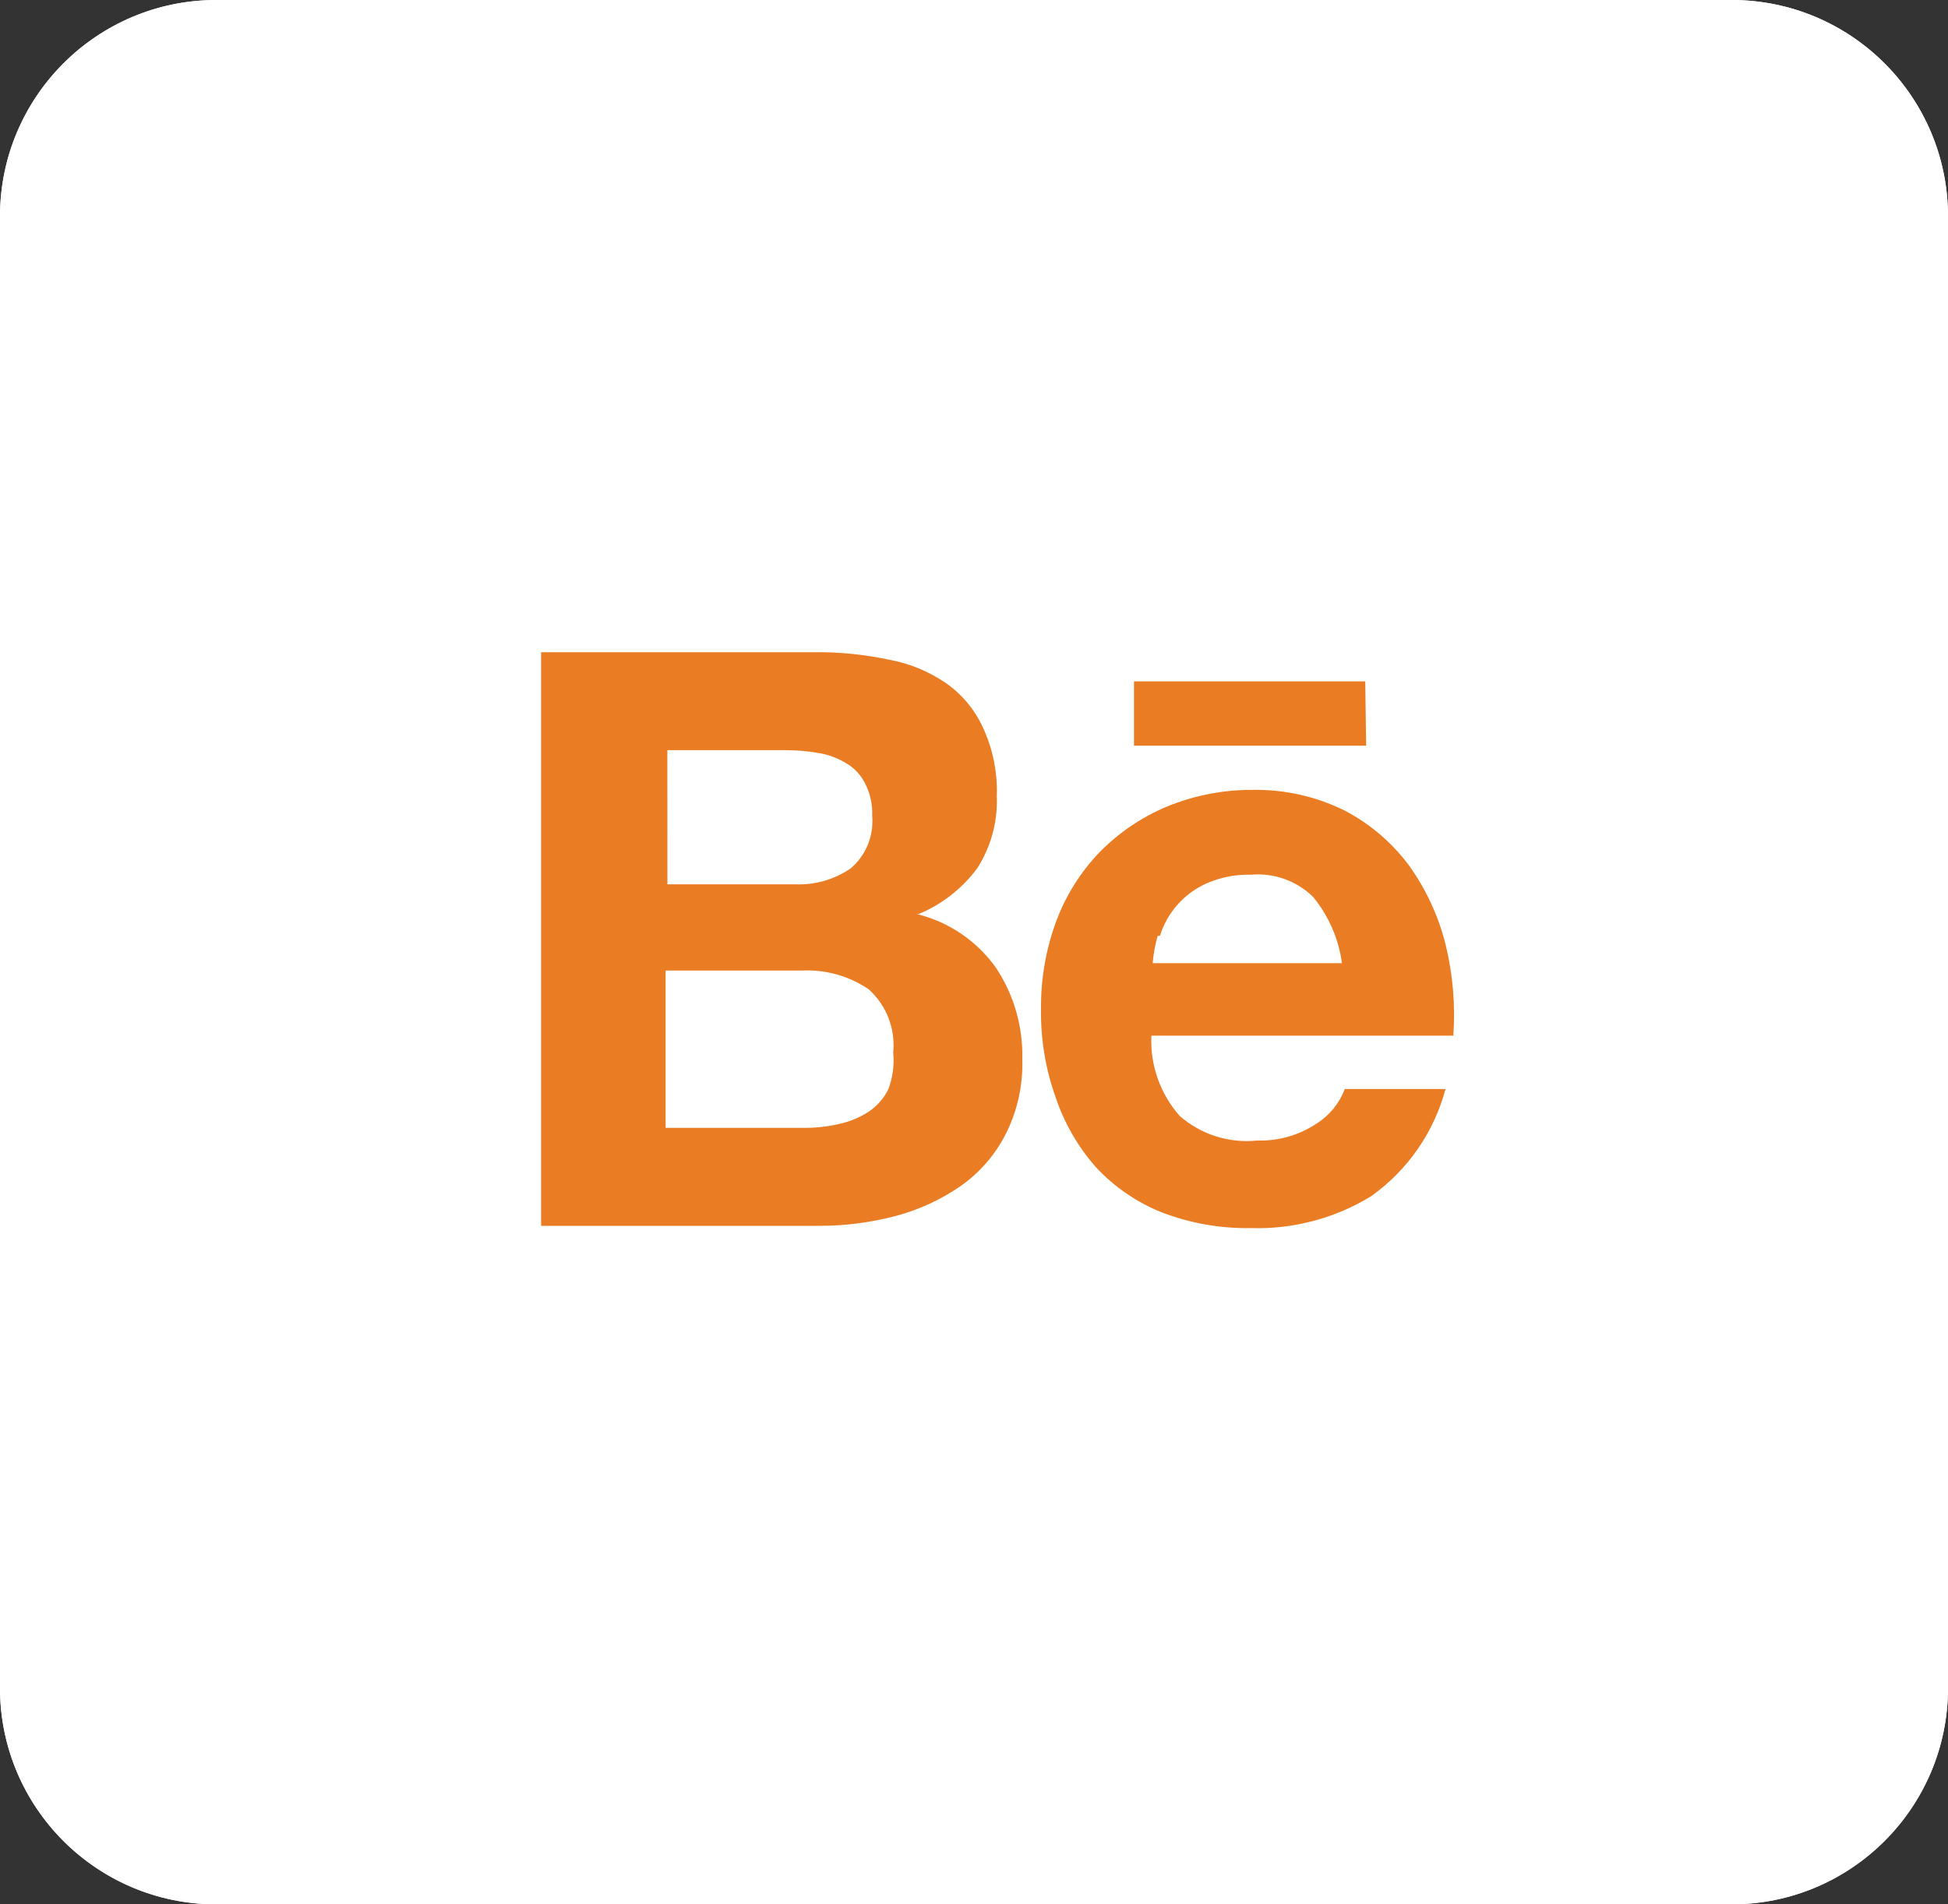 <?xml version="1.0" encoding="UTF-8"?>
<svg id="SVGDoc" width="45" height="44" xmlns="http://www.w3.org/2000/svg" version="1.1" xmlns:xlink="http://www.w3.org/1999/xlink" xmlns:avocode="https://avocode.com/" viewBox="0 0 45 44"><rect x="0" y="0" width="45" height="44" fill="#333333" stroke="none"/><defs><clipPath id="ClipPath1056"><path d="M5,44c-2.761,0 -5,-2.239 -5,-5v-34c0,-2.761 2.239,-5 5,-5h35c2.761,0 5,2.239 5,5v34c0,2.761 -2.239,5 -5,5z" fill="#ffffff"></path></clipPath></defs><desc>Generated with Avocode.</desc><g><g><title>Retângulo 6159</title><path d="M5,44c-2.761,0 -5,-2.239 -5,-5v-34c0,-2.761 2.239,-5 5,-5h35c2.761,0 5,2.239 5,5v34c0,2.761 -2.239,5 -5,5z" fill="#ffffff" fill-opacity="1"></path><path d="M5,44c-2.761,0 -5,-2.239 -5,-5v-34c0,-2.761 2.239,-5 5,-5h35c2.761,0 5,2.239 5,5v34c0,2.761 -2.239,5 -5,5z" fill-opacity="0" fill="#ffffff" stroke-dashoffset="0" stroke-linejoin="miter" stroke-linecap="butt" stroke-opacity="1" stroke="#ffffff" stroke-miterlimit="20" stroke-width="2" clip-path="url(&quot;#ClipPath1056&quot;)"></path></g><g><title>8a7a186666c0d51cd04d97fca1b9ee64</title><path d="M20.518,25.173c0.105,-0.272 0.144,-0.564 0.116,-0.853c0.054,-0.551 -0.157,-1.095 -0.569,-1.464c-0.45,-0.304 -0.985,-0.456 -1.528,-0.432h-3.161v3.635h3.161c0.276,0.004 0.552,-0.024 0.822,-0.084c0.243,-0.05 0.474,-0.143 0.685,-0.274c0.202,-0.13 0.366,-0.312 0.474,-0.527zM15.418,20.432h2.95c0.457,0.02 0.908,-0.11 1.285,-0.369c0.351,-0.3 0.535,-0.752 0.495,-1.212c0.012,-0.263 -0.047,-0.525 -0.169,-0.759c-0.099,-0.195 -0.252,-0.356 -0.443,-0.464c-0.197,-0.119 -0.415,-0.198 -0.643,-0.232c-0.247,-0.042 -0.497,-0.064 -0.748,-0.063h-2.729zM21.171,21.117c0.746,0.18 1.402,0.626 1.844,1.254c0.411,0.624 0.62,1.36 0.601,2.107c0.018,0.603 -0.116,1.201 -0.39,1.738c-0.247,0.481 -0.609,0.893 -1.054,1.201c-0.459,0.314 -0.969,0.546 -1.507,0.685c-0.568,0.147 -1.152,0.222 -1.738,0.221h-6.427v-13.254h6.29c0.58,-0.007 1.16,0.049 1.728,0.169c0.48,0.085 0.936,0.272 1.338,0.548c0.379,0.266 0.678,0.63 0.864,1.054c0.222,0.489 0.326,1.023 0.306,1.559c0.024,0.588 -0.135,1.169 -0.453,1.665c-0.346,0.466 -0.812,0.83 -1.349,1.054zM26.744,21.622c-0.06,0.206 -0.099,0.418 -0.116,0.632h4.372c-0.076,-0.561 -0.306,-1.089 -0.664,-1.528c-0.379,-0.373 -0.903,-0.562 -1.433,-0.516c-0.363,-0.01 -0.723,0.062 -1.054,0.211c-0.505,0.234 -0.888,0.67 -1.054,1.201zM31.064,25.162h2.328c-0.266,1 -0.874,1.876 -1.717,2.476c-0.835,0.512 -1.802,0.768 -2.781,0.737c-0.698,0.012 -1.392,-0.11 -2.044,-0.358c-0.585,-0.232 -1.111,-0.592 -1.538,-1.054c-0.413,-0.47 -0.729,-1.018 -0.927,-1.612c-0.234,-0.656 -0.348,-1.348 -0.337,-2.044c-0.006,-0.686 0.111,-1.368 0.348,-2.012c0.22,-0.597 0.561,-1.142 1.001,-1.601c0.441,-0.45 0.968,-0.809 1.549,-1.054c0.635,-0.262 1.315,-0.395 2.002,-0.39c0.73,-0.011 1.452,0.151 2.107,0.474c0.589,0.306 1.1,0.742 1.496,1.275c0.393,0.549 0.679,1.167 0.843,1.823c0.169,0.689 0.229,1.4 0.179,2.107h-6.975c-0.031,0.679 0.203,1.344 0.653,1.854c0.492,0.431 1.141,0.637 1.791,0.569c0.486,0.015 0.964,-0.121 1.37,-0.39c0.299,-0.189 0.529,-0.47 0.653,-0.801zM31.559,17.229h-5.363v-1.486h5.342z" fill="#ea7d24" fill-opacity="1"></path></g></g></svg>